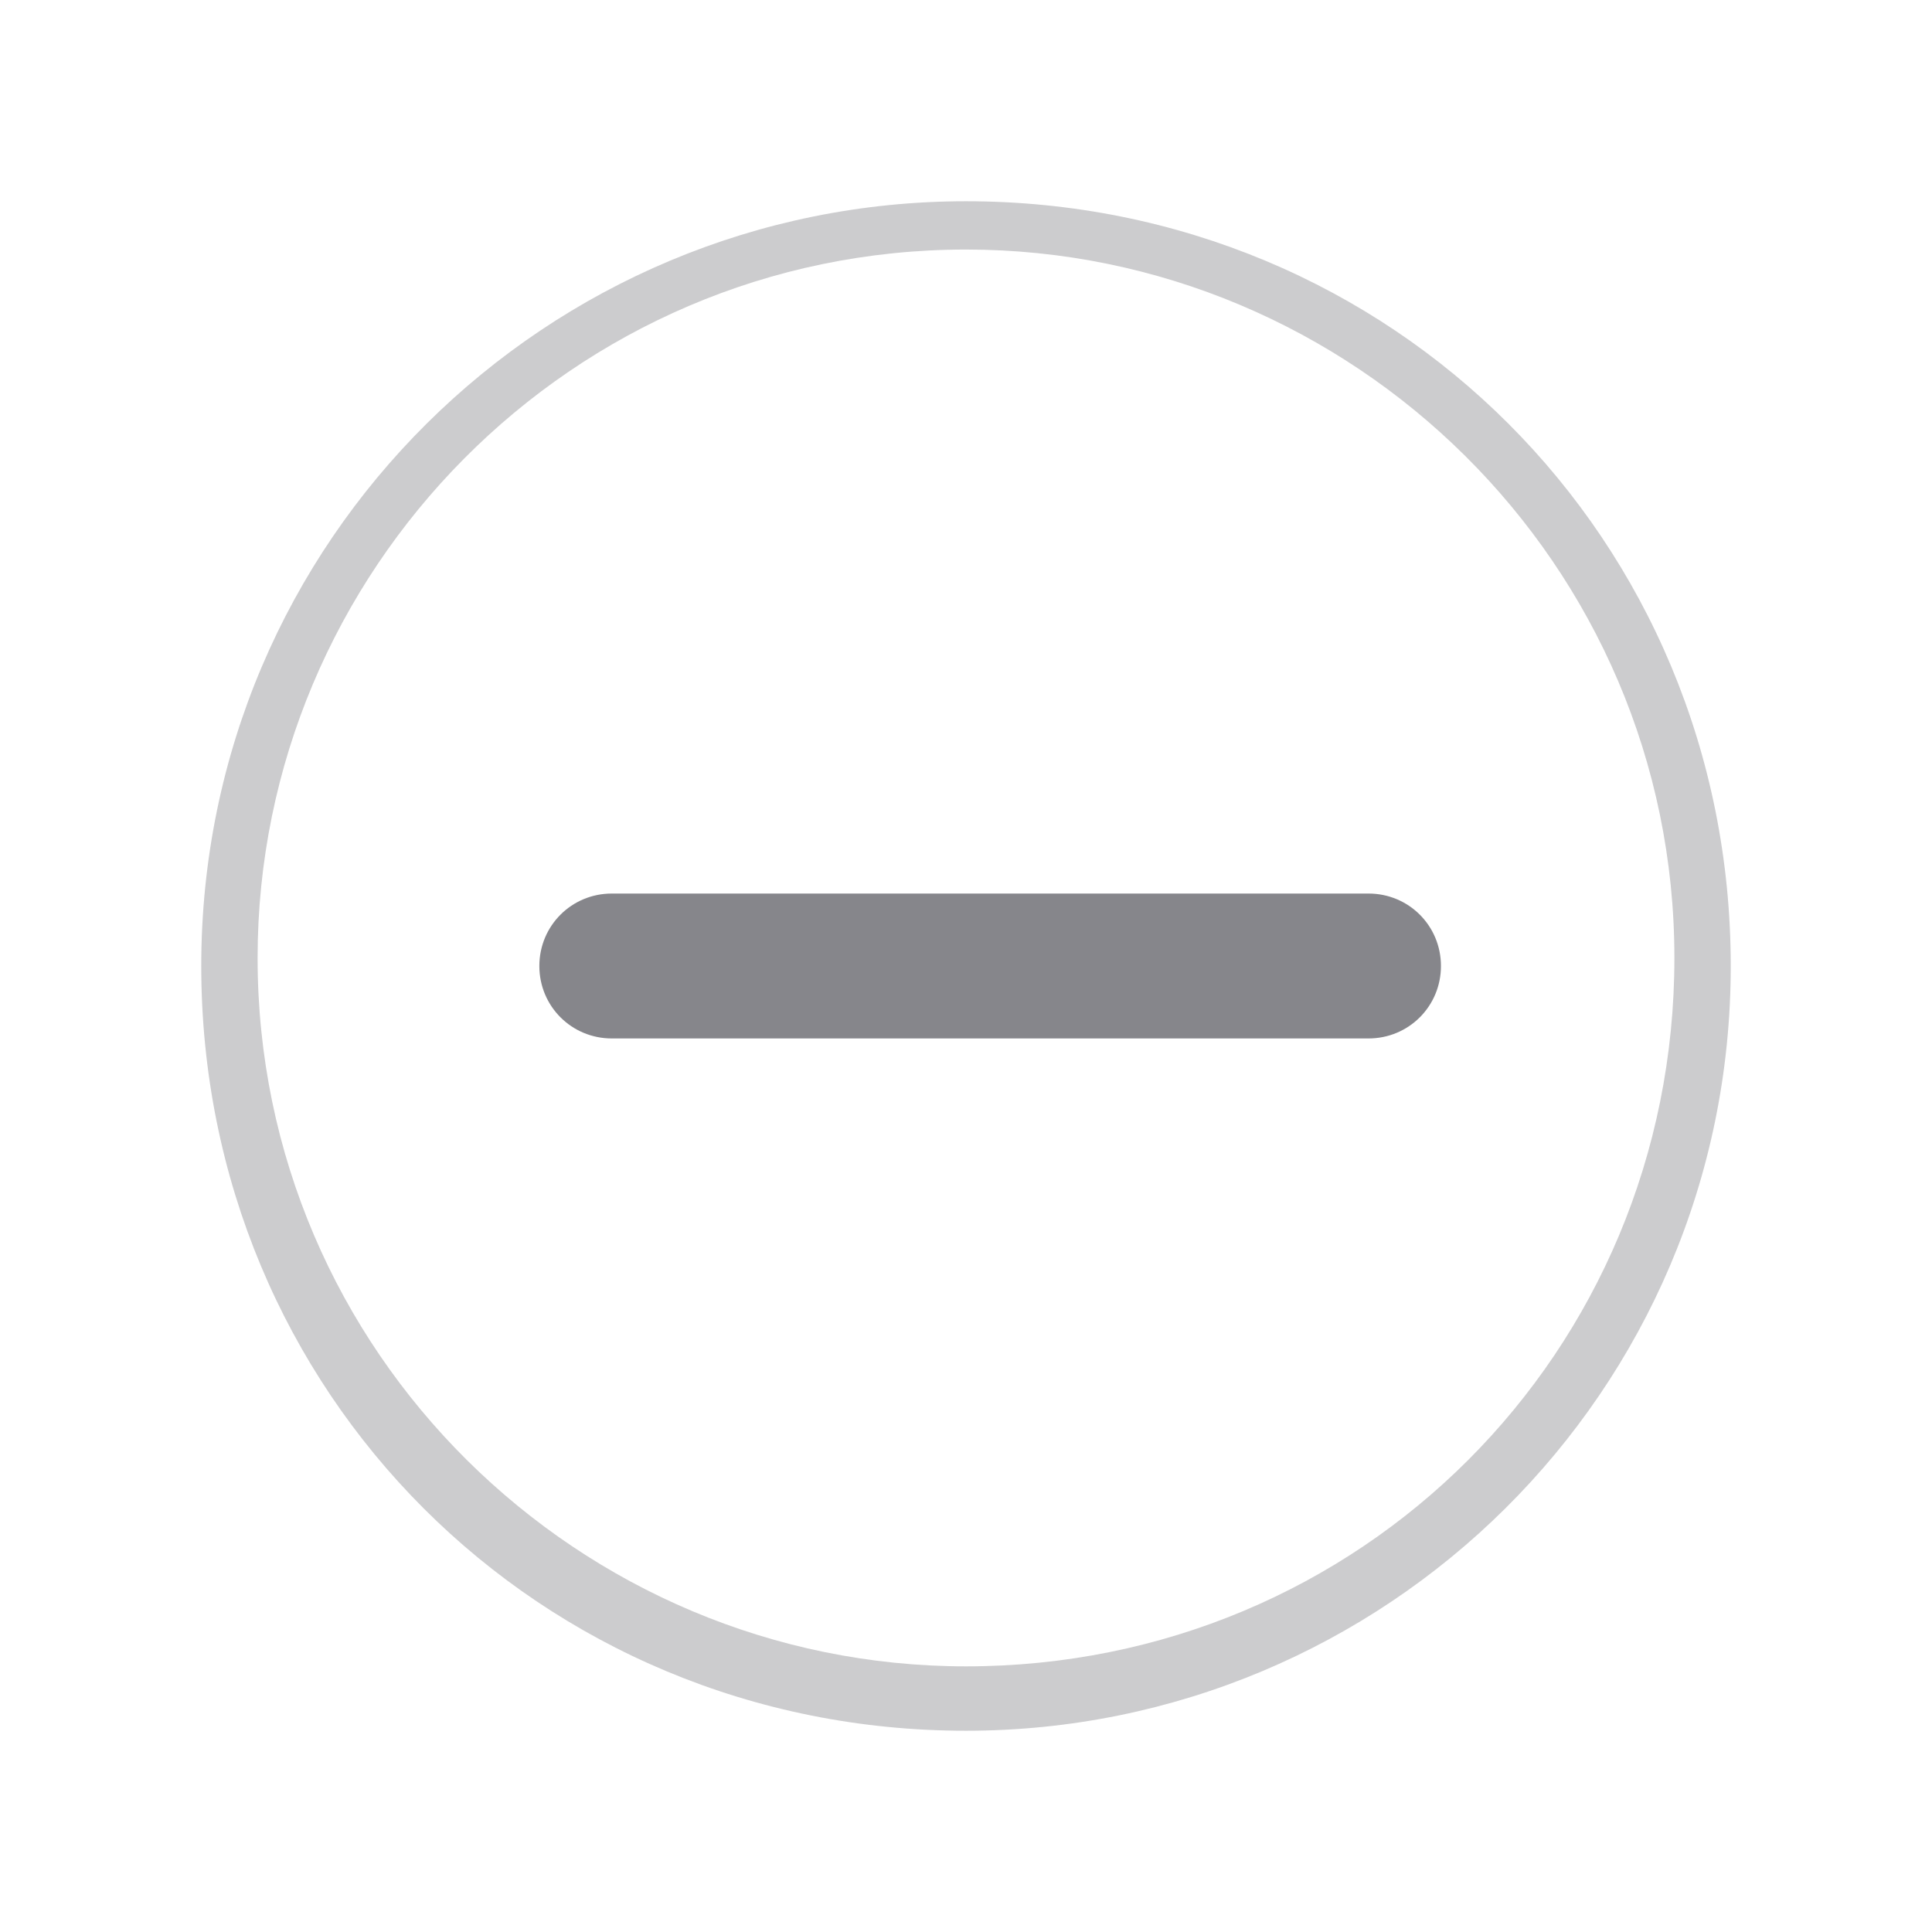 <?xml version="1.0" encoding="utf-8"?>
<!-- Generator: Adobe Illustrator 24.0.1, SVG Export Plug-In . SVG Version: 6.00 Build 0)  -->
<svg version="1.1" id="Capa_1" xmlns="http://www.w3.org/2000/svg" xmlns:xlink="http://www.w3.org/1999/xlink" x="0px" y="0px"
	 viewBox="0 0 24 24" style="enable-background:new 0 0 24 24;" xml:space="preserve">
<style type="text/css">
	.st0{fill:#86868B;}
	.st1{fill:#CCCCCE;}
</style>
<path class="st0" d="M6.7,12L6.7,12c0-0.5,0.4-0.9,0.9-0.9h9.4c0.5,0,0.9,0.4,0.9,0.9l0,0c0,0.5-0.4,0.9-0.9,0.9H7.6
	C7.1,12.9,6.7,12.5,6.7,12z"/>
<path class="st1" d="M12,2.5c-5.2,0-9.5,4.2-9.5,9.5s4.2,9.5,9.5,9.5c5.2,0,9.5-4.2,9.5-9.5S17.3,2.5,12,2.5z M12,20.7
	c-4.8,0-8.8-3.9-8.8-8.8c0-4.8,3.9-8.8,8.8-8.8c4.8,0,8.8,3.9,8.8,8.8C20.8,16.8,16.9,20.7,12,20.7z"/>
</svg>
